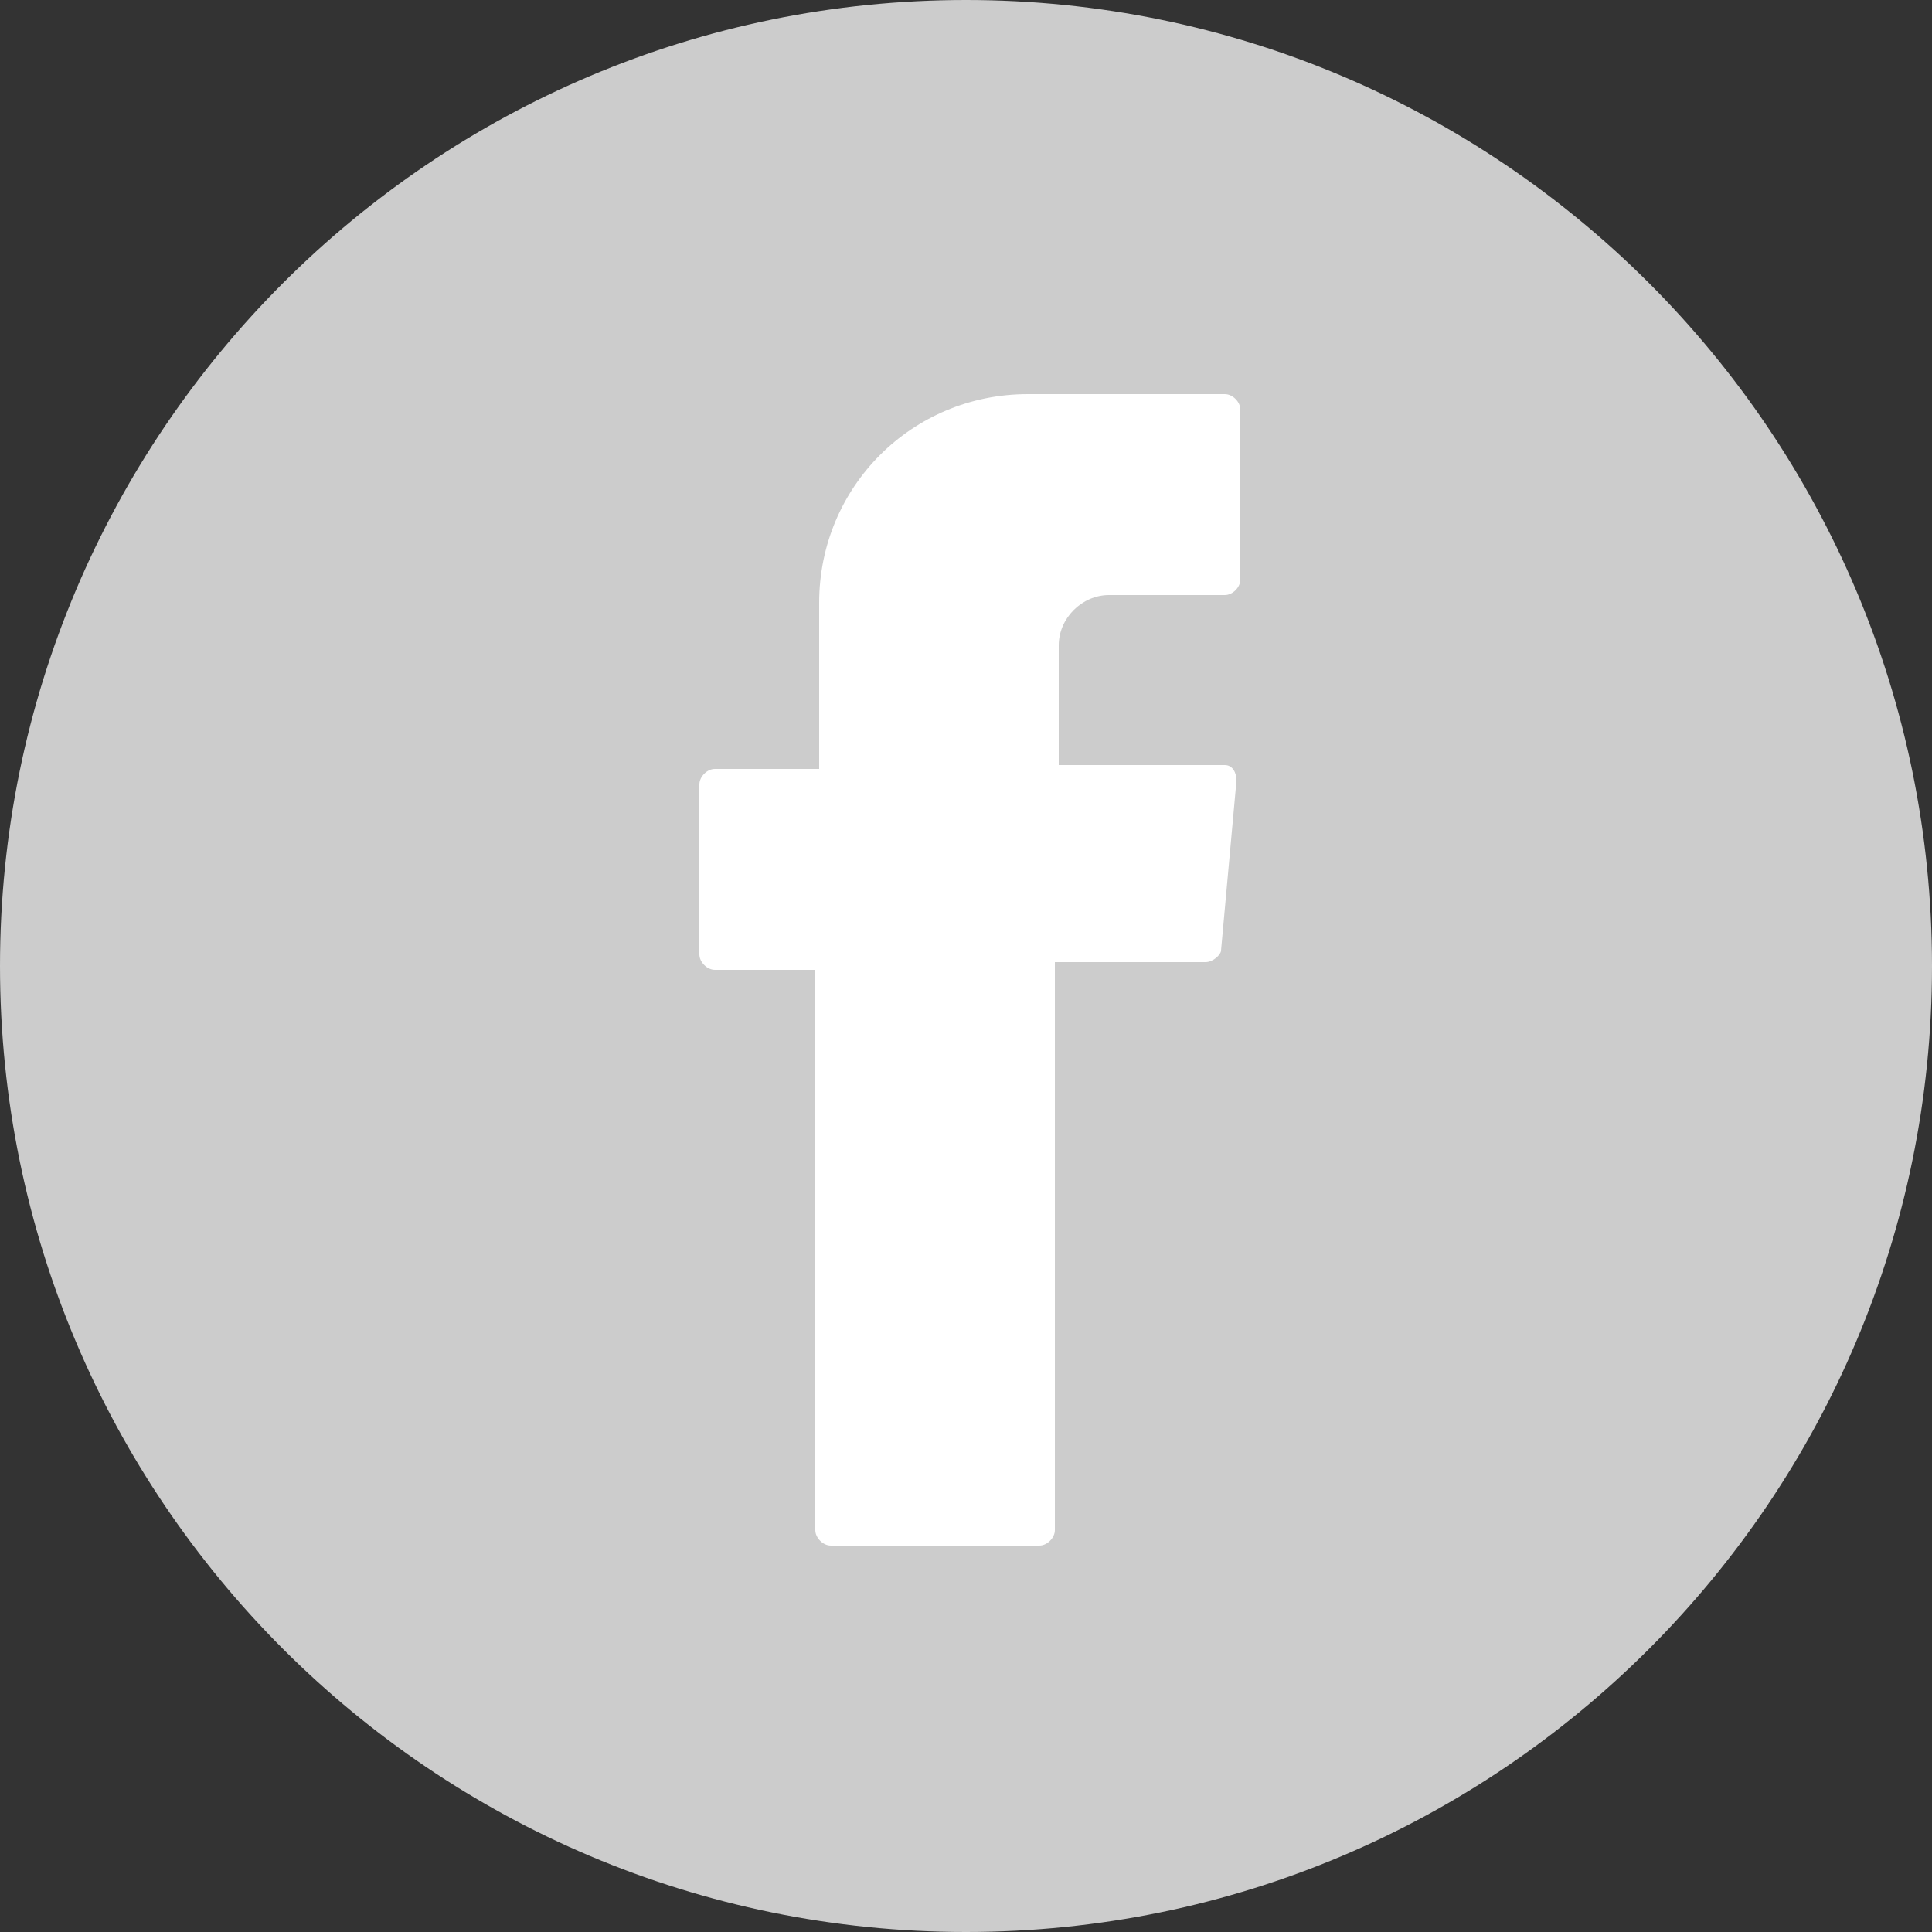 <?xml version="1.0" encoding="utf-8"?>
<!-- Generator: Adobe Illustrator 28.1.0, SVG Export Plug-In . SVG Version: 6.00 Build 0)  -->
<svg version="1.1" id="Ebene_1" xmlns="http://www.w3.org/2000/svg" xmlns:xlink="http://www.w3.org/1999/xlink" x="0px" y="0px"
	 viewBox="0 0 50 50" style="enable-background:new 0 0 50 50;" xml:space="preserve">
<rect x="0" y="0" width="50" height="50" fill="#333333" stroke="none"/>
<style type="text/css">
	.st0{fill:#CCCCCC;}
	.st1{fill:#FFFFFF;}
	.st2{fill:none;}
</style>
<g id="Ebene_2_00000092428635178052663880000016248401778672847509_">
	<g id="Ebene_1-2">
		<path class="st0" d="M25,50C11.2,50,0,38.8,0,25S11.2,0,25,0s25,11.2,25,25S38.8,50,25,50"/>
		<path class="st1" d="M21.1,25.1v14.5c0,0.2,0.2,0.4,0.4,0.4l0,0h5.4c0.2,0,0.4-0.2,0.4-0.4l0,0V24.9h3.9c0.2,0,0.4-0.2,0.4-0.3
			l0.4-4.4c0-0.2-0.1-0.4-0.3-0.4l0,0h-4.3v-3.1c0-0.7,0.6-1.3,1.3-1.3l0,0h3c0.2,0,0.4-0.2,0.4-0.4l0,0v-4.4c0-0.2-0.2-0.4-0.4-0.4
			h-5.1c-3,0-5.4,2.4-5.4,5.4v4.3h-2.7c-0.2,0-0.4,0.2-0.4,0.4l0,0v4.4c0,0.2,0.2,0.4,0.4,0.4l0,0H21.1L21.1,25.1L21.1,25.1z"/>
		<rect y="0" class="st2" width="50" height="50"/>
	</g>
</g>
</svg>
